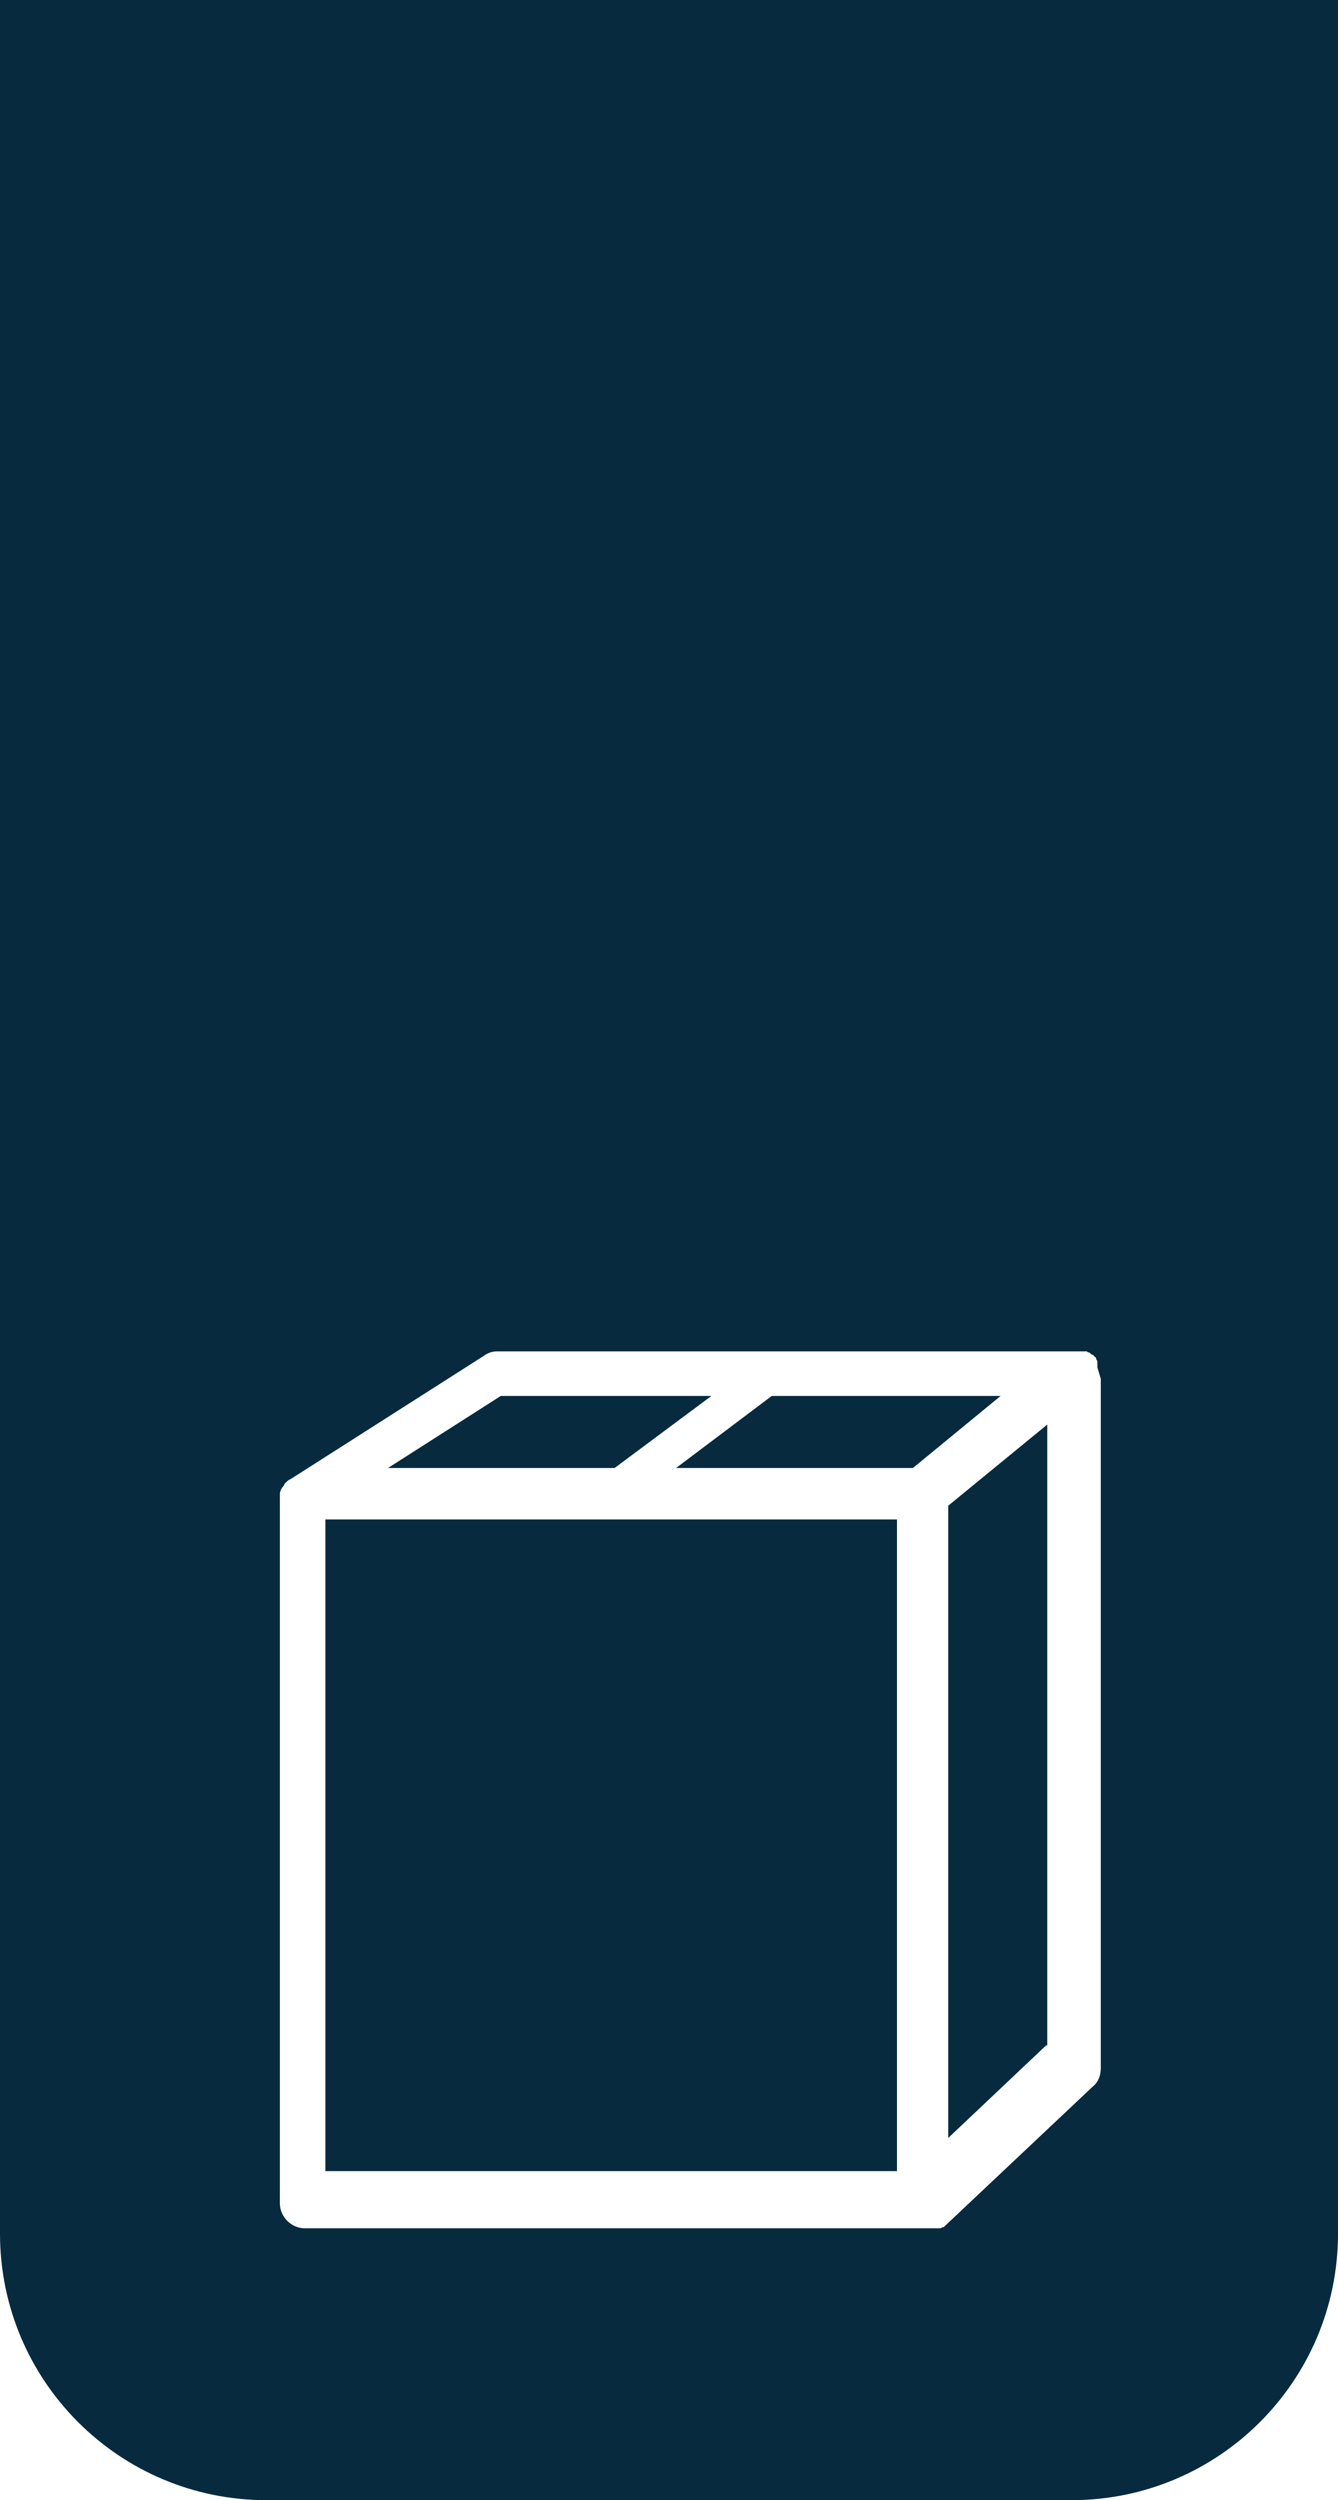 <svg width="502" height="938" viewBox="0 0 502 938" fill="none" xmlns="http://www.w3.org/2000/svg">
<path d="M0 0H502V838C502 893.228 457.228 938 402 938H100C44.772 938 0 893.228 0 838V0Z" fill="#072A3E"/>
<g filter="url(#filter0_d_1695_379)">
<path d="M392.495 767.369L355.758 802.113V564.907L392.923 534.453V767.369H392.495ZM122.087 570.055H336.534V814.553H122.087V570.055ZM187.874 523.729H266.903L230.592 550.752H145.583L187.874 523.729ZM342.515 550.752H253.66L289.544 523.729H375.408L342.515 550.752ZM411.719 513.005V512.147C411.719 512.147 411.719 511.718 411.719 511.289C411.719 510.86 411.719 510.432 411.292 510.003C411.292 510.003 411.291 509.145 410.864 509.145C410.864 509.145 410.437 508.716 410.01 508.287C410.01 508.287 409.583 508.287 409.156 507.858C409.156 507.858 409.155 507.858 408.728 507.429C408.728 507.429 407.874 507.429 407.874 507C407.874 507 407.447 507 407.02 507C407.02 507 406.165 507 405.738 507C405.738 507 405.311 507 404.884 507C404.884 507 404.029 507 403.602 507H186.592C184.883 507 183.175 507.429 181.466 508.716L108.845 555.042C108.418 555.042 107.563 555.9 107.136 556.329C107.136 556.329 107.136 556.329 106.709 556.758C106.709 556.758 106.709 557.186 106.282 557.615C105.427 558.473 105 559.76 105 560.618C105 560.618 105 561.047 105 561.476C105 561.905 105 562.334 105 562.763V826.563C105 831.711 109.272 836 114.398 836H348.068C348.068 836 348.495 836 348.922 836C348.922 836 349.777 836 350.204 836H350.631H351.058C351.058 836 351.486 836 351.913 836C351.913 836 351.913 836 352.34 836C352.34 836 352.34 836 352.767 836C352.767 836 353.195 836 353.622 835.571C353.622 835.571 353.622 835.571 354.049 835.571L410.01 782.811C412.146 781.095 413 778.522 413 775.948V518.582C413 518.153 413 517.724 413 517.295" fill="white"/>
</g>
<defs>
<filter id="filter0_d_1695_379" x="85" y="487" width="348" height="369" filterUnits="userSpaceOnUse" color-interpolation-filters="sRGB">
<feFlood flood-opacity="0" result="BackgroundImageFix"/>
<feColorMatrix in="SourceAlpha" type="matrix" values="0 0 0 0 0 0 0 0 0 0 0 0 0 0 0 0 0 0 127 0" result="hardAlpha"/>
<feOffset/>
<feGaussianBlur stdDeviation="10"/>
<feComposite in2="hardAlpha" operator="out"/>
<feColorMatrix type="matrix" values="0 0 0 0 0 0 0 0 0 0 0 0 0 0 0 0 0 0 0.15 0"/>
<feBlend mode="normal" in2="BackgroundImageFix" result="effect1_dropShadow_1695_379"/>
<feBlend mode="normal" in="SourceGraphic" in2="effect1_dropShadow_1695_379" result="shape"/>
</filter>
</defs>
</svg>
